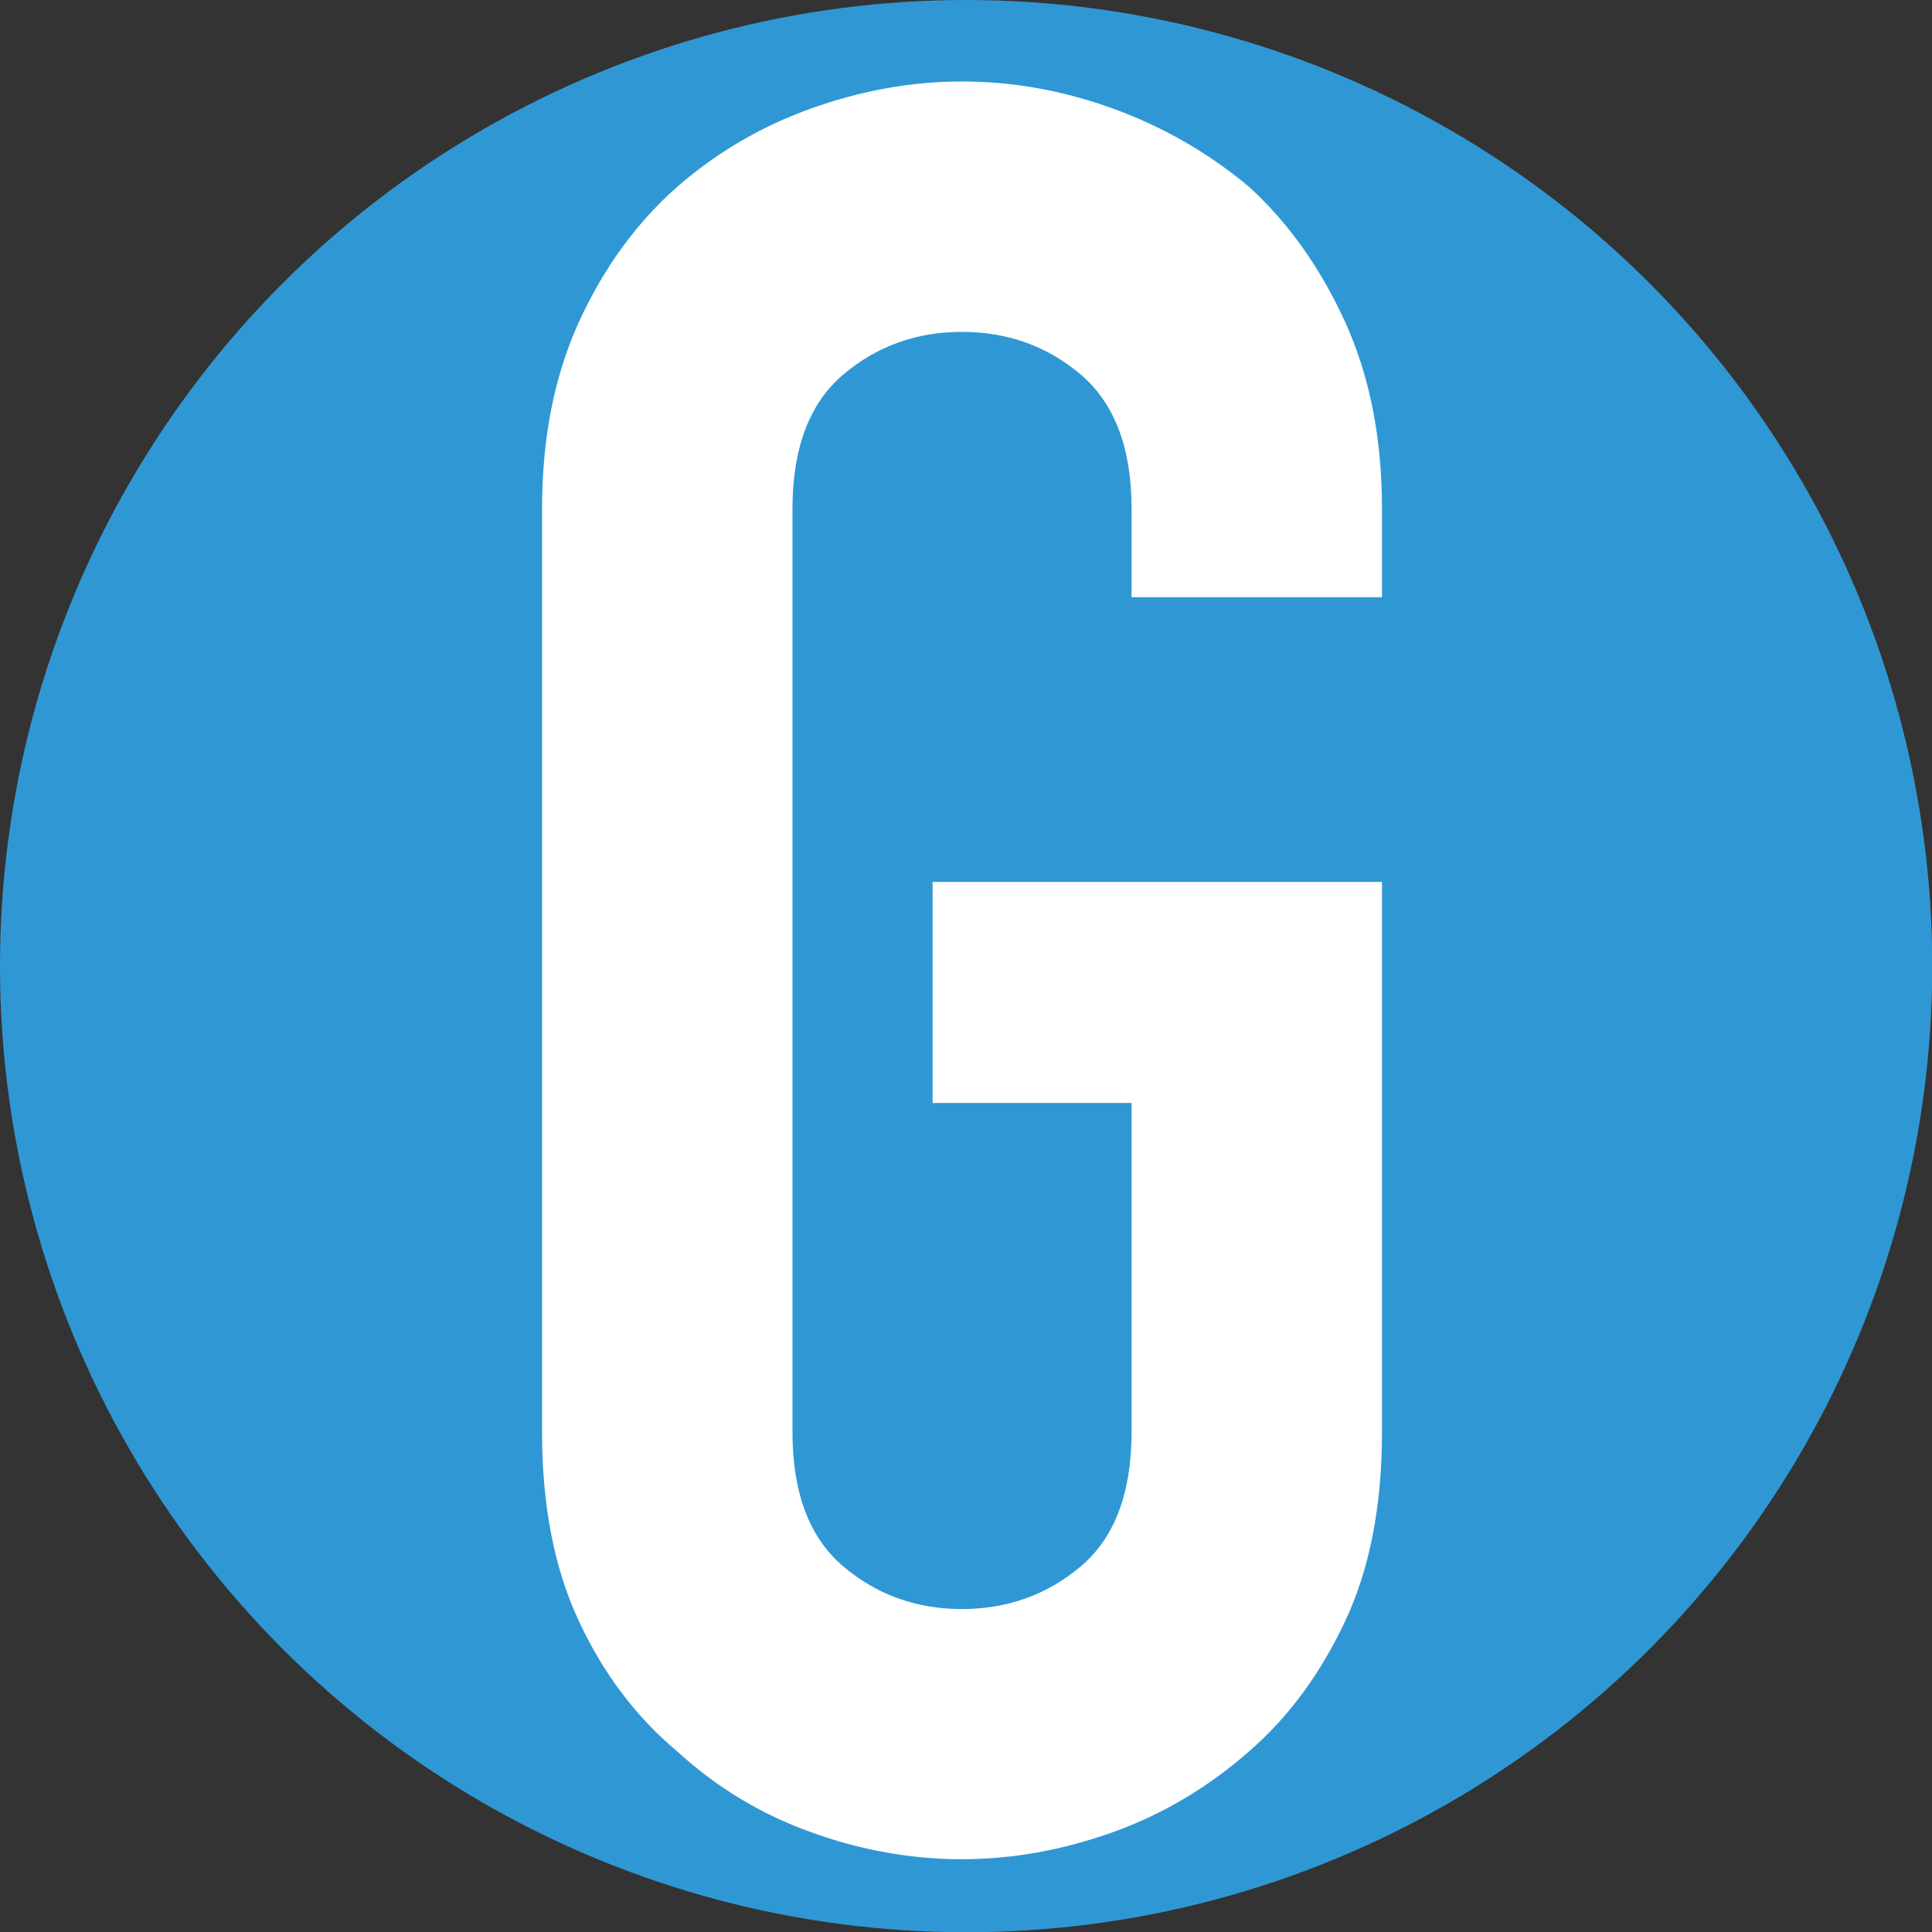 <?xml version="1.0" encoding="UTF-8"?>
<svg id="Calque_2" data-name="Calque 2" xmlns="http://www.w3.org/2000/svg" viewBox="0 0 77.77 77.77">
  <rect x="0" y="0" width="77.77" height="77.77" fill="#333333" stroke="none"/>
  <defs>
    <style>
      .cls-1 {
        fill: #2f98d4;
      }

      .cls-2 {
        fill: #fff;
      }
    </style>
  </defs>
  <g id="Layer_1" data-name="Layer 1">
    <circle class="cls-1" cx="38.89" cy="38.89" r="38.89"/>
    <path class="cls-2" d="M21.82,20.48c0-2.83.49-5.34,1.48-7.51.99-2.17,2.31-3.99,3.95-5.44,1.58-1.38,3.38-2.44,5.39-3.16,2.01-.72,4.04-1.09,6.08-1.09s4.07.36,6.08,1.09c2.01.73,3.84,1.78,5.49,3.16,1.58,1.45,2.87,3.26,3.86,5.44.99,2.18,1.48,4.68,1.48,7.51v3.56h-10.08v-3.56c0-2.44-.68-4.23-2.03-5.39-1.35-1.15-2.95-1.73-4.8-1.73s-3.44.58-4.79,1.73c-1.35,1.15-2.03,2.95-2.03,5.39v37.17c0,2.44.68,4.24,2.03,5.39,1.35,1.15,2.95,1.73,4.79,1.73s3.44-.58,4.8-1.73c1.35-1.15,2.03-2.95,2.03-5.39v-13.25h-8.01v-8.9h18.09v22.14c0,2.97-.49,5.5-1.48,7.61-.99,2.11-2.27,3.86-3.86,5.24-1.65,1.45-3.48,2.54-5.49,3.26-2.01.72-4.04,1.09-6.08,1.09s-4.07-.36-6.08-1.09c-2.01-.72-3.81-1.81-5.39-3.26-1.65-1.38-2.97-3.13-3.95-5.24-.99-2.11-1.48-4.65-1.48-7.61V20.48Z"/>
  </g>
</svg>